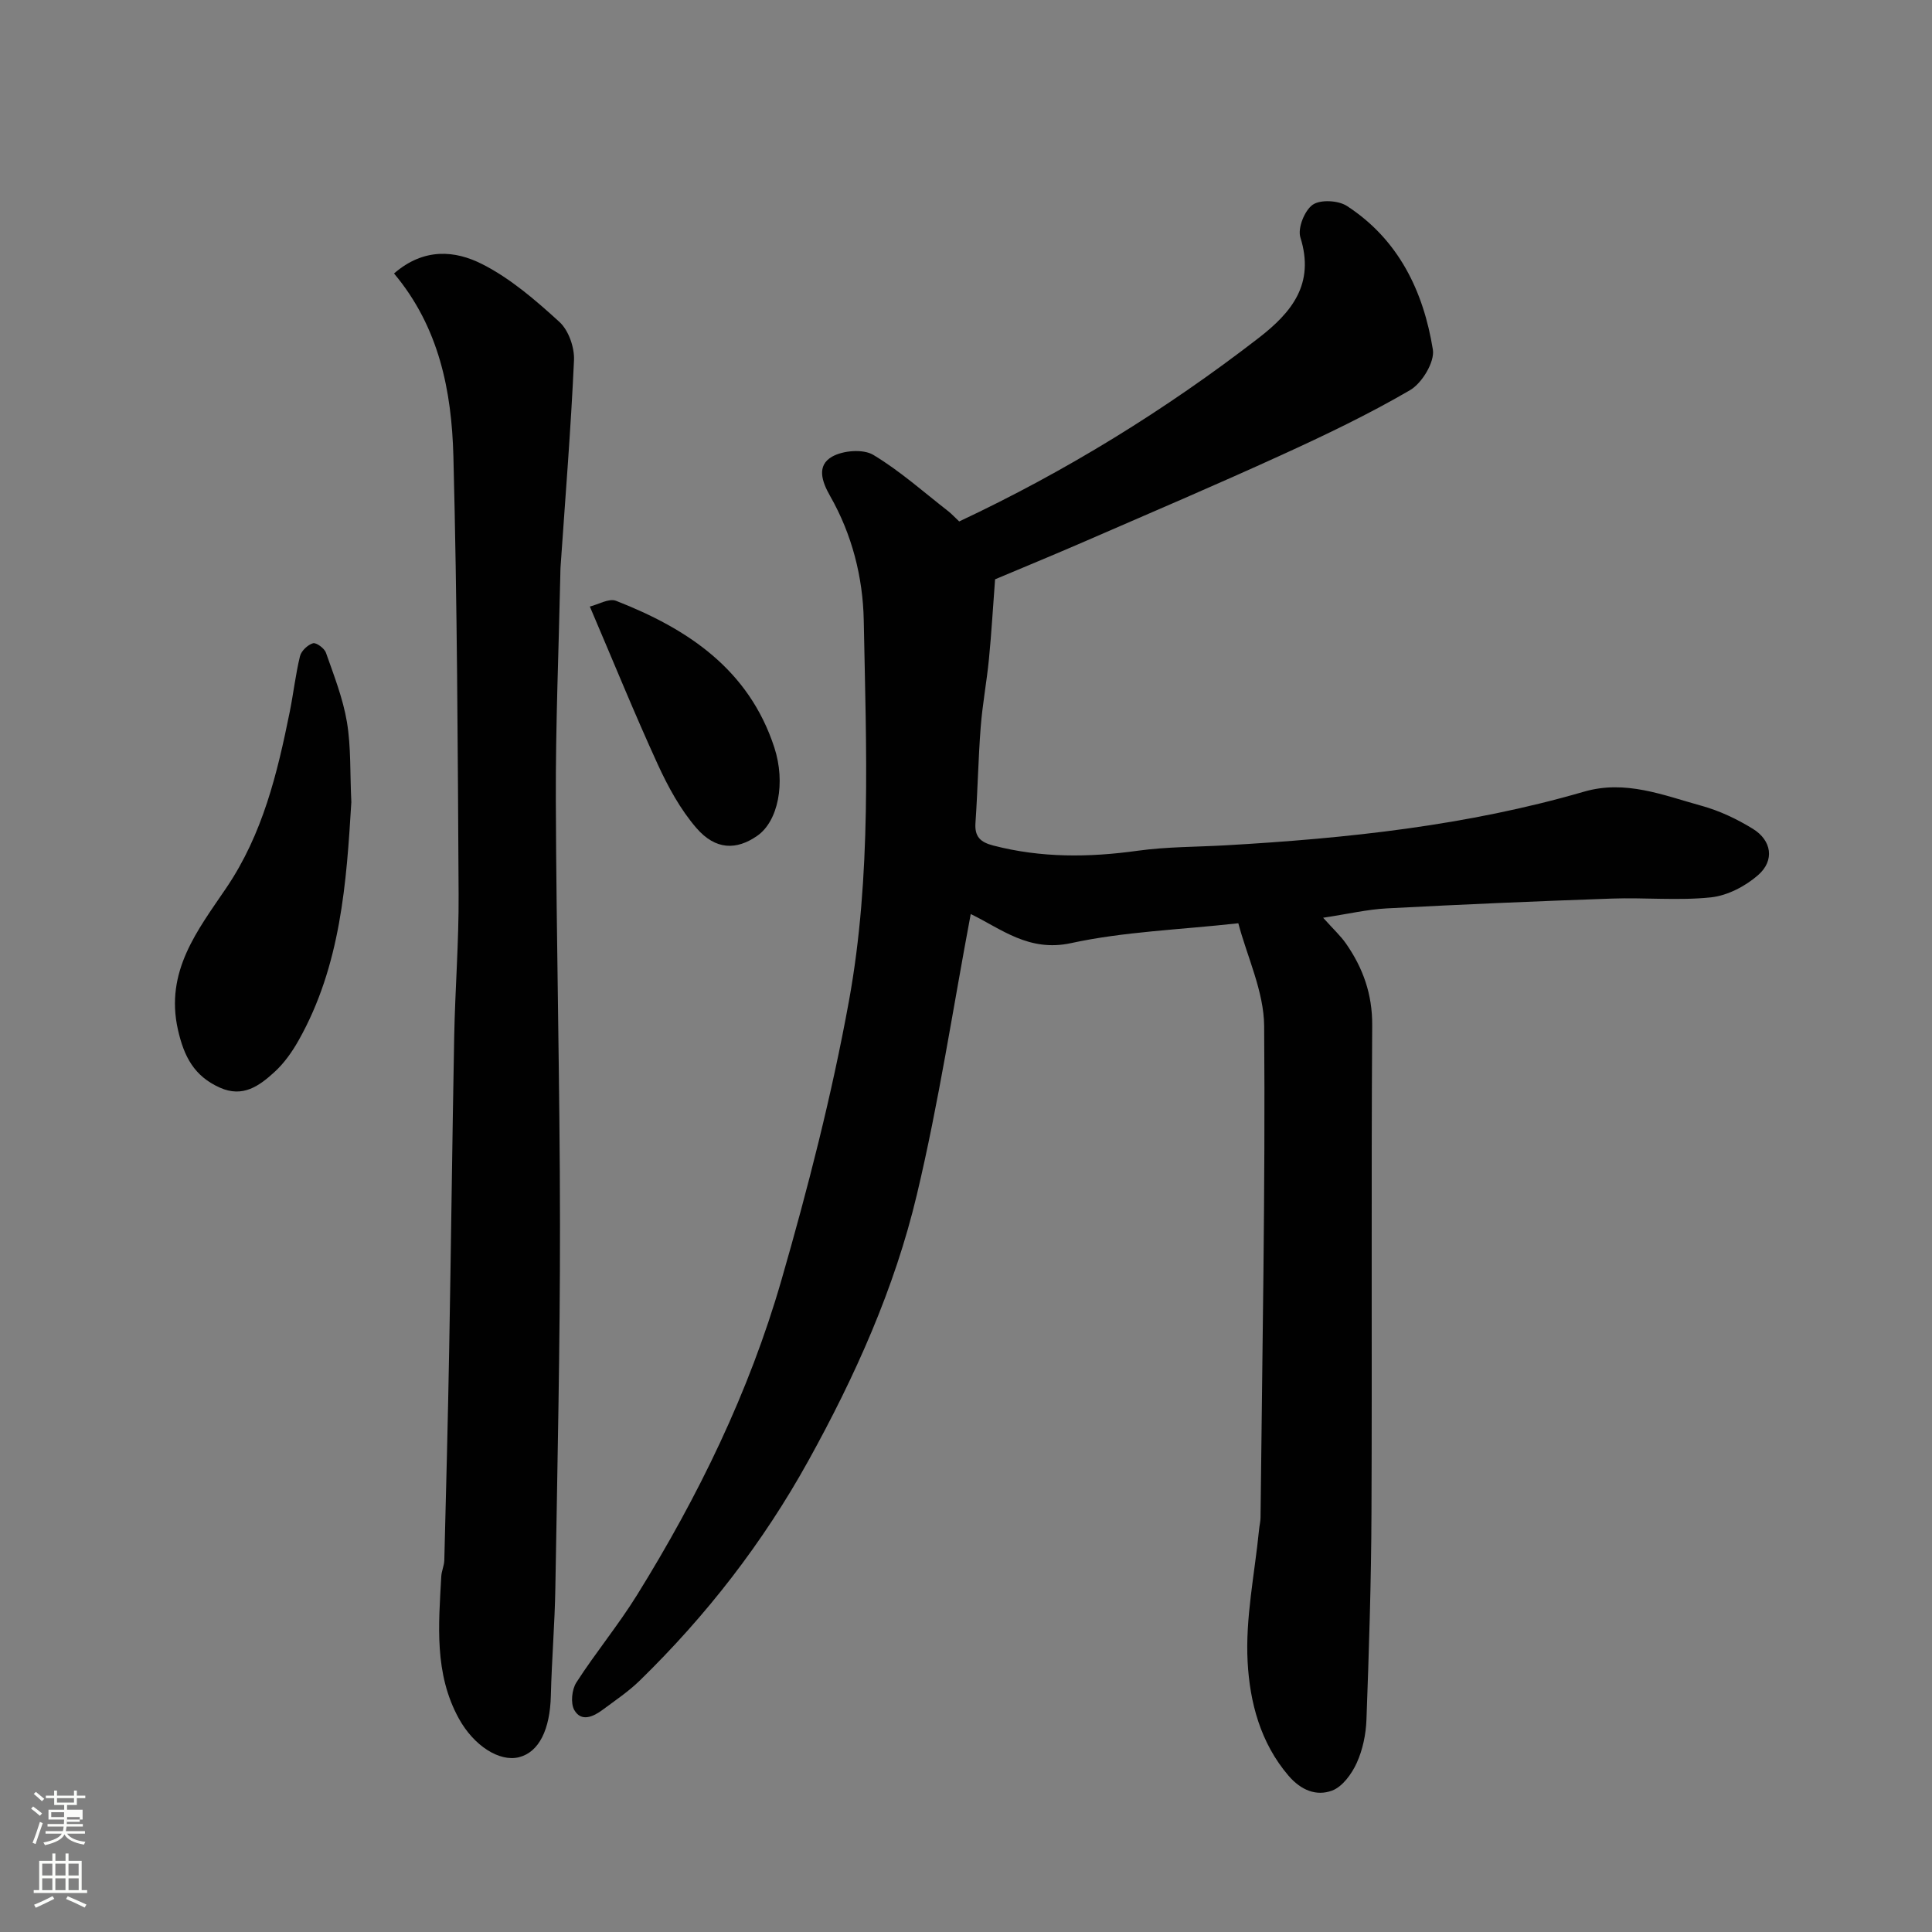 <svg enable-background="new 0 0 400 400" viewBox="0 0 400 400" xmlns="http://www.w3.org/2000/svg"><rect x="0" y="0" width="400" height="400" fill="#808080" stroke="none"/><path d="m6.44 374.46.42-.45c.65.47 1.27.95 1.85 1.44l-.45.49c-.65-.56-1.25-1.06-1.82-1.48m.93 7.33-.63-.26c.55-1.36 1.05-2.8 1.52-4.33.19.1.38.19.59.27-.46 1.29-.95 2.73-1.48 4.32m-.38-10.38.44-.42c.43.34 1.01.82 1.74 1.44l-.49.49c-.53-.51-1.09-1.01-1.69-1.51m2.5.35h1.72v-1.04h.59v1.04h3.52v-1.04h.59v1.04h1.75v.53h-1.75v1.42h-2.03v.97h3.22v2.03h-3.24c0 .35-.01.66-.03.93h3.32v.53h-3.37c-.03.27-.08.58-.15.94h3.96v.53h-3.71c.67.92 1.93 1.48 3.79 1.68-.13.24-.23.44-.29.59-2.13-.38-3.48-1.08-4.04-2.12-.43.97-1.77 1.72-4.03 2.23-.09-.19-.2-.37-.33-.55 2.1-.42 3.37-1.03 3.81-1.83h-3.36v-.53h3.58c.08-.29.13-.61.16-.94h-3.33v-.53h3.39c.02-.27.04-.58.04-.93h-3.23v-2.03h3.25v-.97h-2.07v-1.42h-1.73zm1.12 3.44v1h2.65c.01-.3.02-.44.01-.4v-.25-.35zm1.19-2h3.52v-.91h-3.52zm4.71 3h-2.63v.59c0 .15-.01.28-.01.4h2.64v-1.99z" fill="#fbfcfa"/><path d="m13.56 383.74h.63v1.52h2.72v6.07h1.13v.6h-11.06v-.6h1.13v-6.07h2.73v-1.52h.63v1.52h2.1v-1.52zm-2.69 8.83.38.56c-1.24.63-2.53 1.25-3.85 1.85-.1-.21-.21-.42-.34-.63 1.36-.55 2.63-1.15 3.81-1.78m-2.13-4.27h2.1v-2.45h-2.1zm0 3.04h2.1v-2.46h-2.1zm2.72-3.04h2.1v-2.45h-2.1zm0 3.04h2.1v-2.46h-2.1zm6.07 3.6c-1.41-.71-2.7-1.3-3.86-1.78l.35-.56c1.45.62 2.75 1.19 3.88 1.72zm-1.25-9.09h-2.1v2.45h2.1zm-2.09 5.49h2.1v-2.46h-2.1z" fill="#fbfcfa"/><g fill="#010101"><path d="m198.59 107.96c22.04-10.35 42.65-23.04 61.94-37.94 6.91-5.34 11.73-11.21 8.7-20.87-.6-1.91.87-5.58 2.55-6.76 1.59-1.11 5.3-.91 7.08.25 10.69 6.94 15.85 17.64 17.8 29.74.41 2.56-2.25 6.95-4.73 8.4-8.58 5-17.59 9.31-26.64 13.44-13.49 6.16-27.13 11.98-40.73 17.89-6.41 2.78-12.87 5.44-18.54 7.83-.45 5.9-.75 11.22-1.27 16.51-.46 4.72-1.35 9.4-1.71 14.13-.51 6.59-.62 13.2-1.08 19.79-.2 2.87 1.02 4 3.69 4.69 9.9 2.57 19.81 2.48 29.88 1.08 6.03-.84 12.19-.78 18.29-1.13 25.05-1.43 49.93-4.07 74.12-11.1 8.63-2.51 16.46.75 24.41 2.94 3.69 1.02 7.31 2.74 10.58 4.76 3.88 2.4 4.52 6.53 1.09 9.55-2.64 2.32-6.37 4.27-9.8 4.63-6.76.71-13.65.01-20.47.25-15.54.54-31.07 1.21-46.6 2.03-4.07.21-8.1 1.17-13.21 1.94 2.19 2.44 3.64 3.77 4.73 5.34 3.53 5.07 5.47 10.49 5.43 16.93-.22 33.66-.01 67.32-.15 100.97-.06 14.27-.52 28.53-1.04 42.79-.11 3.03-.77 6.23-2.02 8.97-1.03 2.27-2.95 4.91-5.09 5.71-3.24 1.21-6.42-.05-9.01-3.06-5.86-6.83-8.03-15.26-8.48-23.54-.5-9.09 1.47-18.31 2.37-27.47.08-.82.29-1.63.3-2.45.35-33.93 1.01-67.86.75-101.78-.06-7.17-3.52-14.32-5.35-21.27-12.27 1.36-23.66 1.73-34.62 4.11-8.75 1.91-14.48-2.97-20.78-6.02-3.67 19.47-6.6 38.99-11.16 58.13-4.61 19.39-12.76 37.54-22.45 55.05-9.4 16.98-21.09 32.04-34.92 45.53-2.33 2.27-5.08 4.11-7.7 6.06-1.93 1.43-4.41 2.56-5.85.03-.8-1.41-.51-4.24.43-5.7 3.97-6.17 8.69-11.87 12.56-18.11 12.69-20.44 23.21-42.02 29.88-65.14 5.49-19.04 10.44-38.34 13.99-57.82 4.74-26.02 3.57-52.51 3.07-78.83-.17-8.92-2.43-17.81-6.96-25.74-1.76-3.08-2.8-6.32.4-8.15 2.26-1.29 6.42-1.63 8.52-.38 5.57 3.34 10.5 7.76 15.66 11.77.65.53 1.21 1.15 2.14 2.02z"/><path d="m81.58 56.62c6.23-5.41 12.72-4.74 18.22-1.95 5.88 2.97 11.1 7.49 16.02 11.98 1.9 1.73 3.14 5.28 3.02 7.93-.65 14.31-1.81 28.6-2.79 42.89-.03.5-.03 1-.04 1.5-.33 15.59-.99 31.18-.93 46.77.1 29.25.84 58.5.86 87.75.02 25.08-.54 50.17-.96 75.25-.12 7.43-.75 14.86-.93 22.29-.17 7.06-2.44 11.72-6.59 12.78-4.01 1.02-9.33-2.31-12.47-8.02-5.11-9.3-4.18-19.39-3.63-29.4.06-1.13.6-2.24.63-3.36.37-14.59.75-29.18 1.01-43.78.39-21.59.63-43.18 1.04-64.76.19-9.76.97-19.53.91-29.29-.17-30.25-.3-60.5-1.08-90.74-.36-13.48-2.93-26.68-12.29-37.84z"/><path d="m72.74 166.08c-1 16.45-2.14 33.78-10.94 49.36-1.33 2.36-2.98 4.69-4.96 6.5-3.14 2.86-6.53 5.4-11.35 3.23-5.29-2.38-7.39-6.4-8.65-11.98-2.73-12.1 4.11-20.64 10.04-29.4 7.51-11.11 10.53-23.64 13.11-36.42.77-3.83 1.2-7.73 2.12-11.51.27-1.1 1.59-2.35 2.69-2.68.67-.2 2.36 1.04 2.68 1.95 1.66 4.72 3.53 9.47 4.35 14.37.86 5.16.62 10.5.91 16.58z"/><path d="m122.12 125.58c1.76-.43 3.96-1.76 5.42-1.19 14.86 5.81 27.5 14.2 32.78 30.38 2.38 7.31.78 15.26-3.52 18.26-4.33 3.03-8.66 2.97-12.61-1.59-3.33-3.85-5.89-8.56-8.03-13.23-4.8-10.48-9.14-21.17-14.04-32.63z"/></g></svg>
